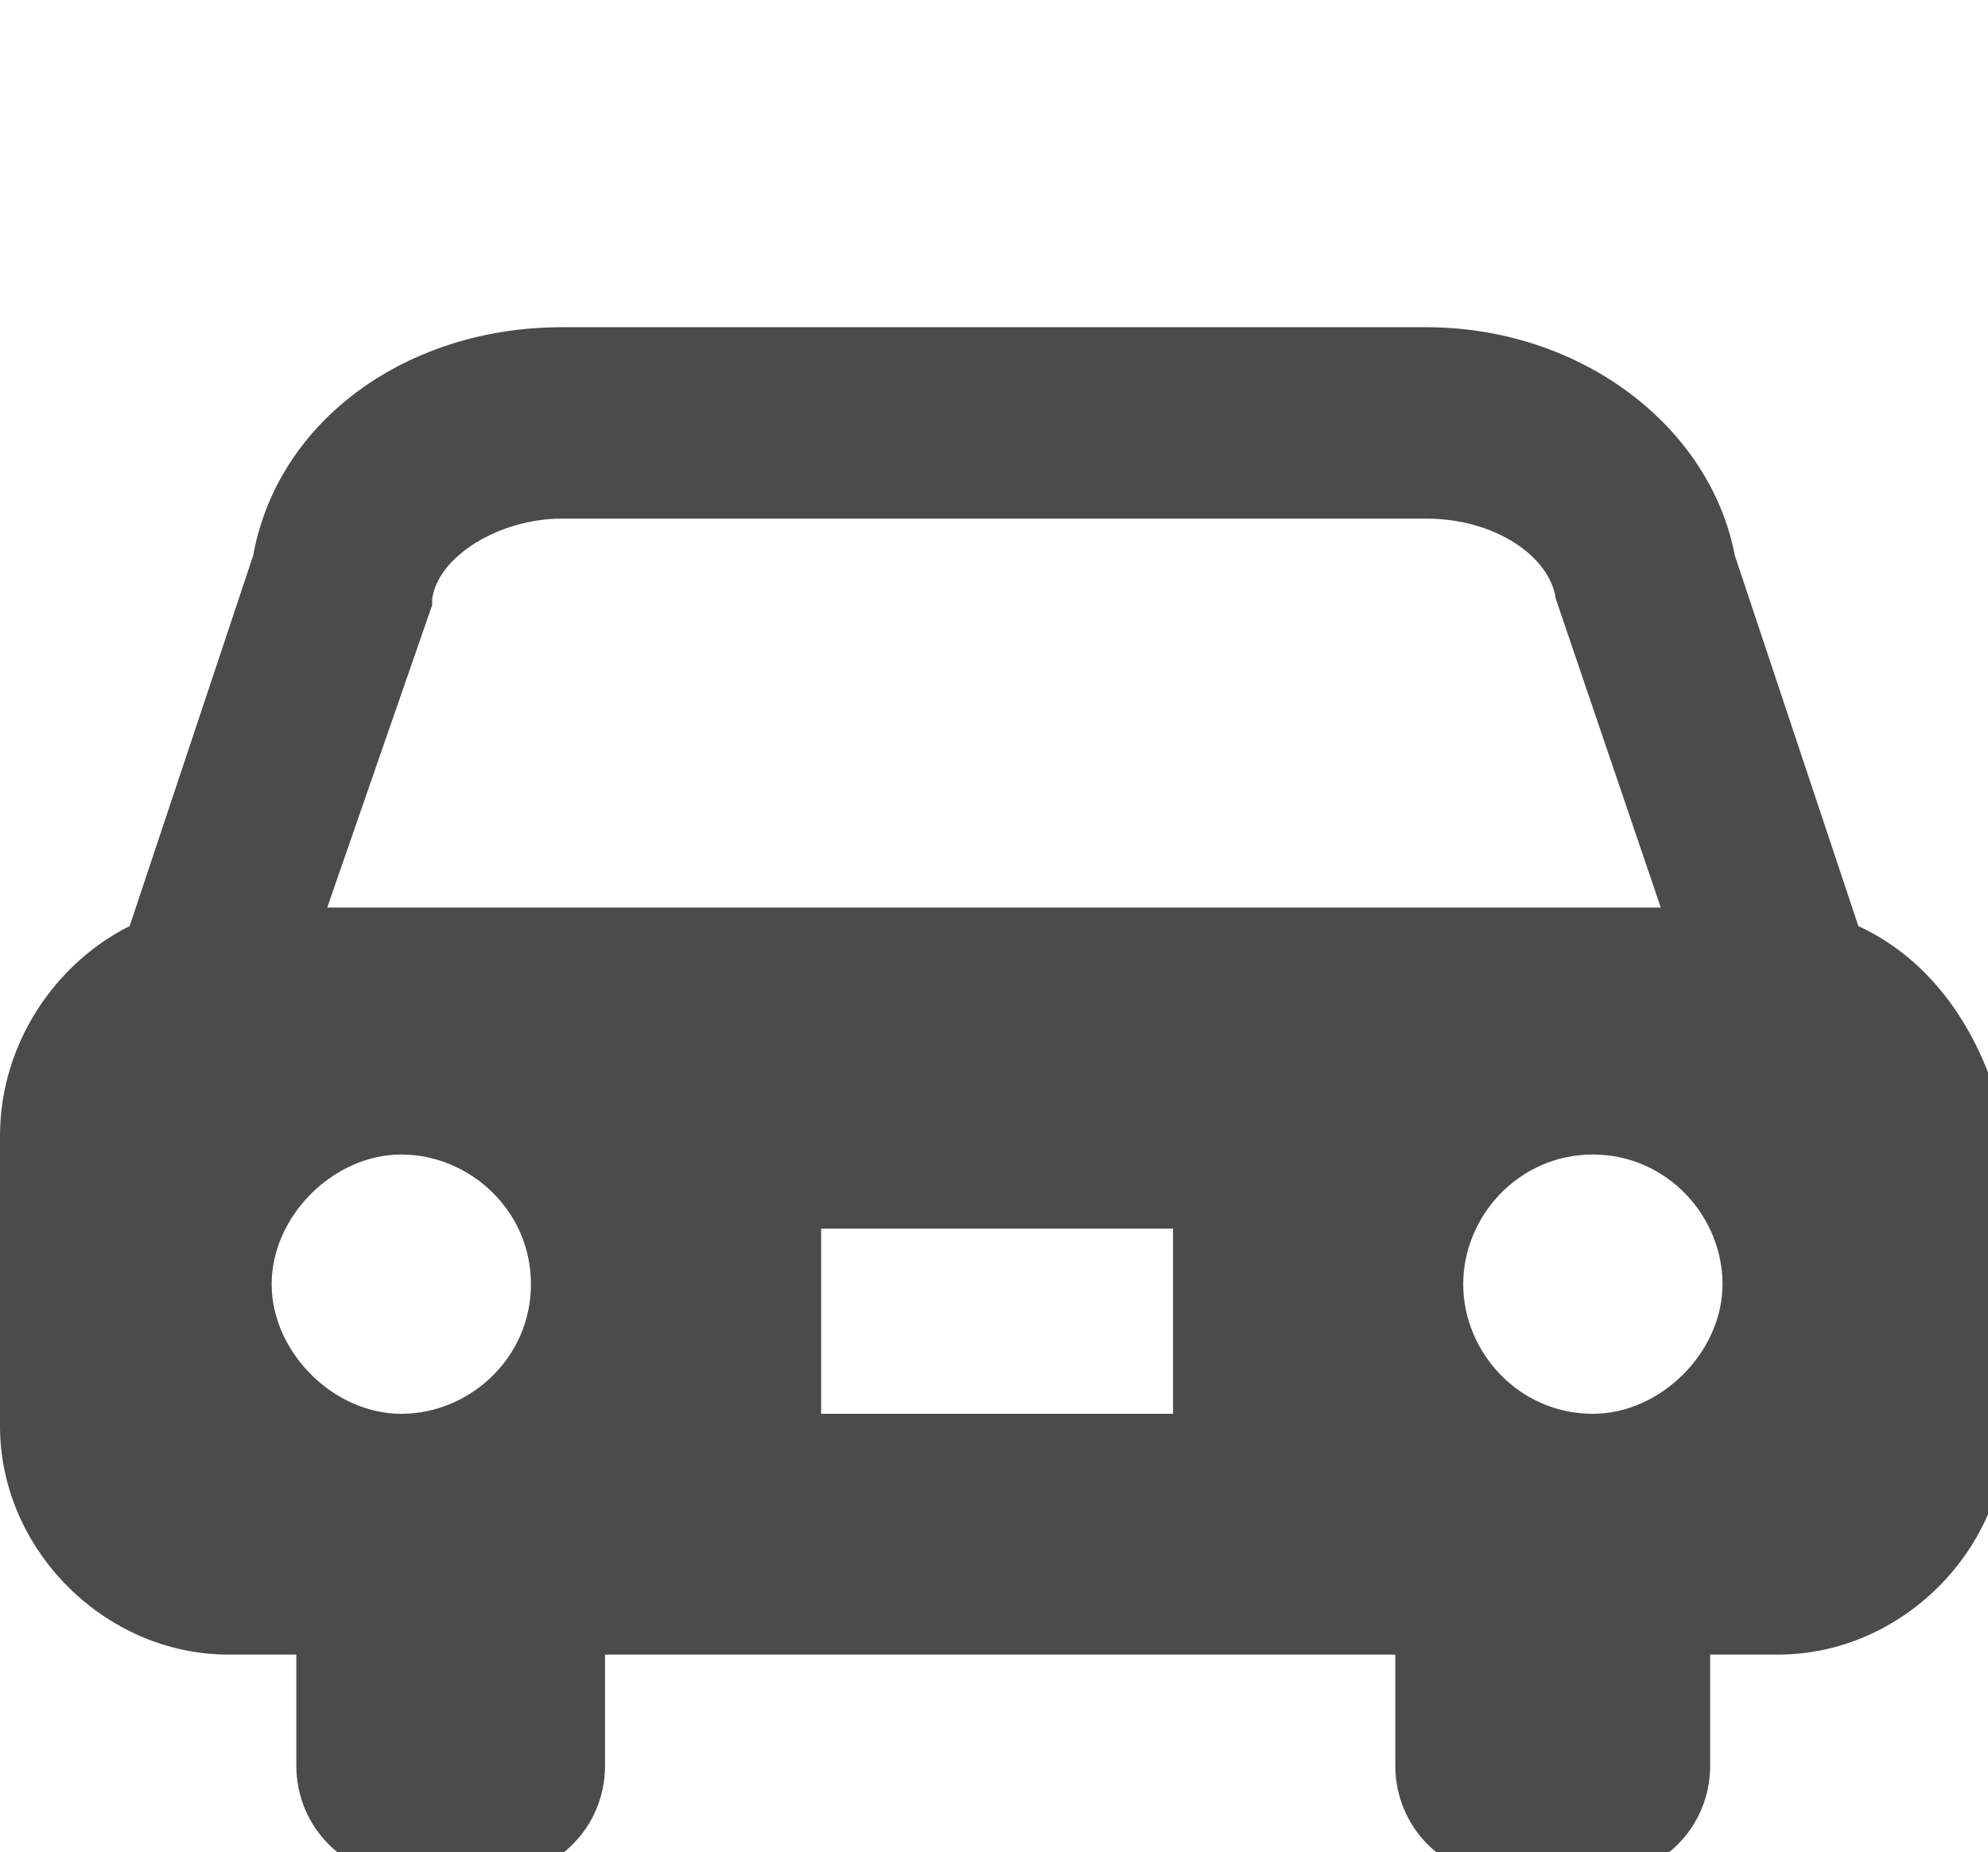 <?xml version="1.0" encoding="utf-8"?>
<!-- Generator: Adobe Illustrator 27.4.1, SVG Export Plug-In . SVG Version: 6.00 Build 0)  -->
<svg version="1.1" id="_レイヤー_2" xmlns="http://www.w3.org/2000/svg" xmlns:xlink="http://www.w3.org/1999/xlink" x="0px"
	 y="0px" viewBox="0 0 32.2 30" style="enable-background:new 0 0 32.2 30;" xml:space="preserve">
<style type="text/css">
	.st0{fill:#4C4B4C;}
</style>
<g id="_レイヤー_1-2">
	<path class="st0" d="M30.1,15l-2-6c-0.4-2.1-2.5-3.7-5-3.7h-14c-2.5,0-4.6,1.5-5,3.7l-2,6C0.9,15.6,0,16.9,0,18.4v4.7
		c0,2,1.7,3.7,3.7,3.7h1.1v1.8c0,1,0.8,1.8,1.8,1.8H8c1,0,1.8-0.8,1.8-1.8v-1.8h12.8v1.8c0,1,0.8,1.8,1.8,1.8h1.5
		c1,0,1.8-0.8,1.8-1.8v-1.8h1.1c2,0,3.7-1.7,3.7-3.7v-4.7C32.2,16.9,31.4,15.6,30.1,15L30.1,15z M13.3,22.9v-3H19v3
		C19,22.9,13.3,22.9,13.3,22.9z M8.6,20.8c0,1.2-1,2.1-2.1,2.1s-2.1-1-2.1-2.1s1-2.1,2.1-2.1S8.6,19.6,8.6,20.8z M7,9.8l0-0.1
		c0.1-0.7,1.1-1.3,2.1-1.3h14c1.1,0,2,0.6,2.1,1.3l1.7,5H5.3L7,9.8L7,9.8z M25.8,18.7c1.2,0,2.1,1,2.1,2.1s-1,2.1-2.1,2.1
		c-1.2,0-2.1-1-2.1-2.1S24.6,18.7,25.8,18.7z"/>
</g>
</svg>

